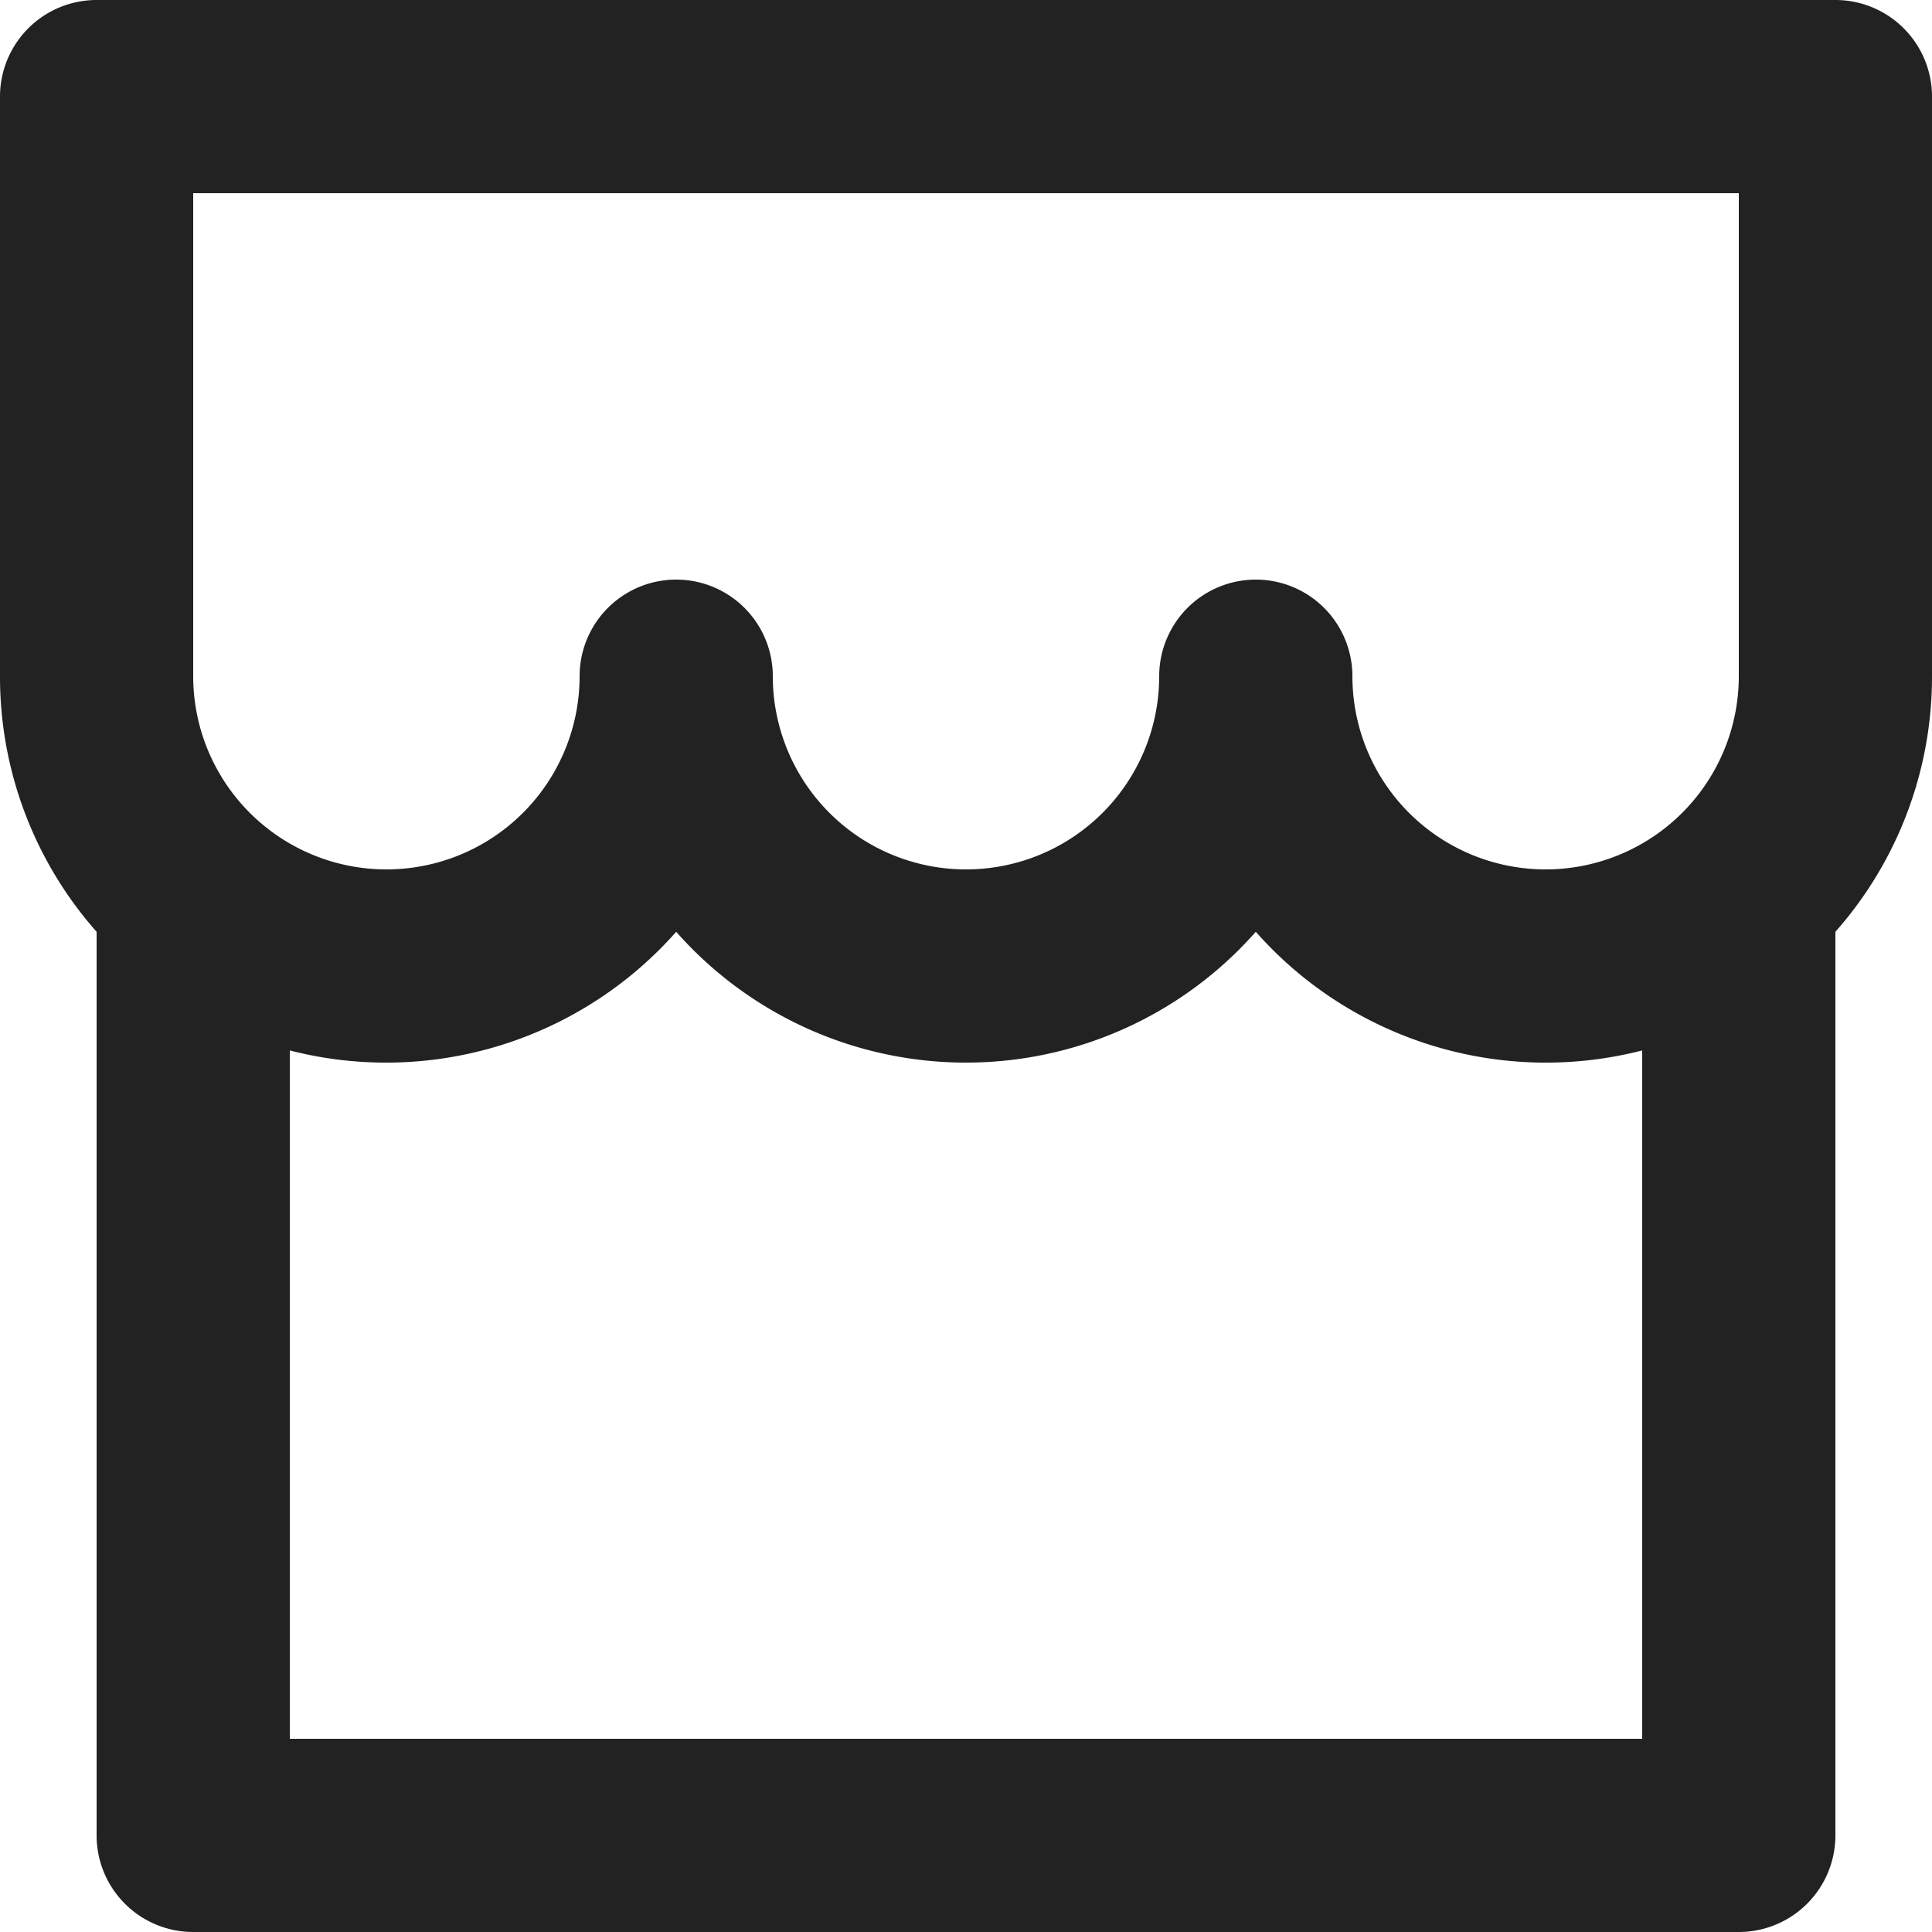 <svg xmlns="http://www.w3.org/2000/svg" width="24" height="24" viewBox="0 0 24 24"><path d="M22.8 11.575V22.8a1.2 1.2 0 01-1.2 1.2H2.4a1.2 1.2 0 01-1.2-1.2V11.575A4.782 4.782 0 010 8.4V1.2A1.2 1.2 0 011.2 0h21.6A1.2 1.2 0 0124 1.2v7.2a4.782 4.782 0 01-1.2 3.175zm-2.4 1.474a4.808 4.808 0 01-4.8-1.474 4.8 4.8 0 01-7.2 0 4.808 4.808 0 01-4.8 1.474V21.6h16.8zm-6-4.649a1.2 1.2 0 112.4 0 2.4 2.4 0 004.8 0v-6H2.4v6a2.4 2.4 0 004.8 0 1.2 1.2 0 112.4 0 2.4 2.4 0 004.8 0z" fill="#222"/></svg>